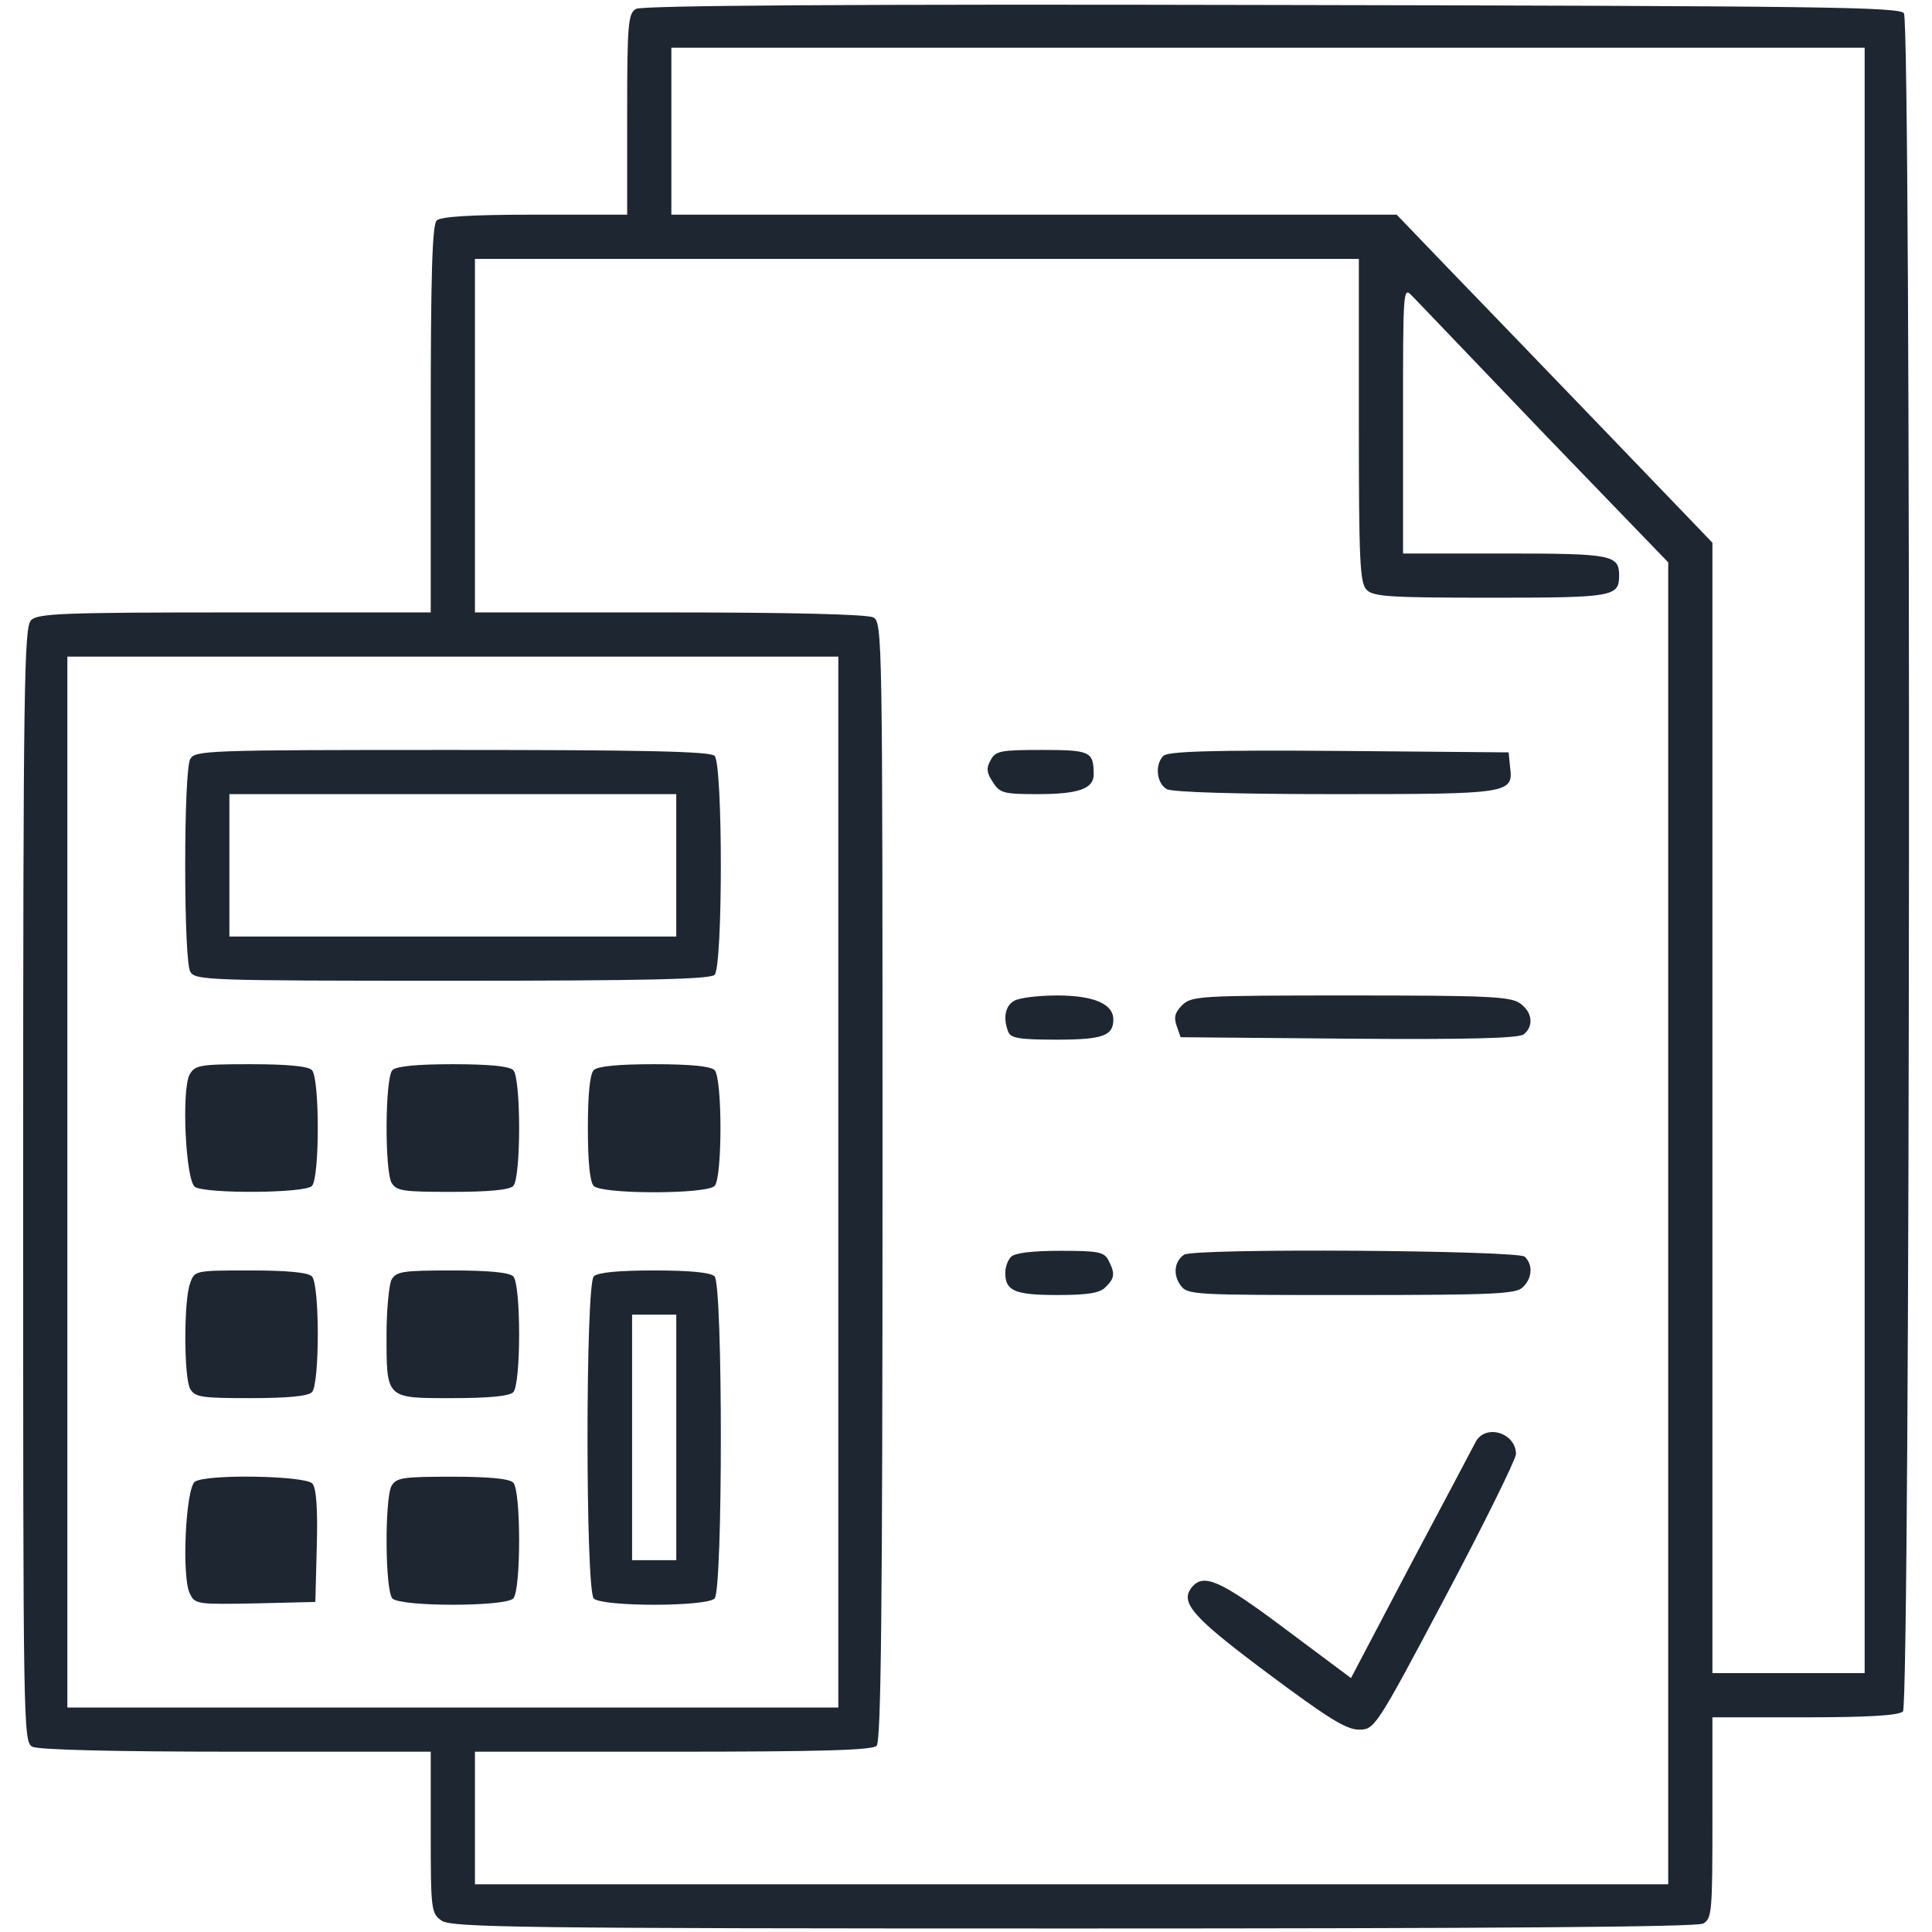<svg width="95" height="95" viewBox="0 0 95 95" fill="none" xmlns="http://www.w3.org/2000/svg">
<path d="M31.273 0.438C30.887 0.656 30.839 1.163 30.839 5.606V10.556H26.299C23.088 10.556 21.663 10.652 21.47 10.846C21.253 11.063 21.18 13.574 21.18 20.625V30.114H11.546C3.095 30.114 1.839 30.163 1.525 30.501C1.187 30.839 1.139 33.688 1.139 58.245C1.139 85.072 1.139 85.651 1.597 85.893C1.911 86.038 5.509 86.134 11.618 86.134H21.18V90.094C21.18 93.934 21.204 94.079 21.712 94.441C22.194 94.779 25.551 94.827 52.764 94.827C73.337 94.827 83.43 94.755 83.744 94.586C84.178 94.344 84.203 94.03 84.203 89.394V84.444H88.742C91.954 84.444 93.378 84.348 93.572 84.154C93.934 83.792 93.982 1.235 93.62 0.656C93.427 0.342 89.66 0.294 62.543 0.245C41.801 0.197 31.539 0.269 31.273 0.438ZM91.688 42.309V82.271H87.945H84.203V54.478V26.686L78.842 21.108C75.872 18.017 72.371 14.395 71.067 13.043L68.677 10.556H50.832H33.012V6.451V2.346H62.35H91.688V42.309ZM66.817 20.673C66.817 27.579 66.865 28.69 67.204 29.004C67.517 29.342 68.411 29.39 73.313 29.39C79.325 29.39 79.615 29.342 79.615 28.303C79.615 27.289 79.277 27.217 74.013 27.217H68.99V20.649C68.99 14.25 68.99 14.081 69.425 14.54C69.691 14.806 72.612 17.872 75.945 21.349L82.029 27.652V60.153V92.654H52.691H23.354V89.394V86.134H33.084C40.328 86.134 42.888 86.062 43.105 85.845C43.323 85.627 43.395 79.132 43.395 58.076C43.395 31.177 43.395 30.597 42.936 30.356C42.622 30.211 39.025 30.114 32.916 30.114H23.354V21.422V12.729H45.085H66.817V20.673ZM41.222 58.124V83.961H22.267H3.312V58.124V32.288H22.267H41.222V58.124Z" fill="#1E2632"/>
<path d="M48.708 37.383C48.49 37.769 48.514 38.011 48.828 38.469C49.166 39.001 49.359 39.049 51.026 39.049C53.03 39.049 53.778 38.783 53.778 38.083C53.778 36.948 53.609 36.876 51.219 36.876C49.19 36.876 48.949 36.924 48.708 37.383Z" fill="#1E2632"/>
<path d="M57.207 37.165C56.772 37.6 56.869 38.518 57.376 38.807C57.69 38.952 60.732 39.049 65.658 39.049C74.23 39.049 74.423 39.025 74.254 37.721L74.182 36.996L65.851 36.924C59.549 36.876 57.424 36.948 57.207 37.165Z" fill="#1E2632"/>
<path d="M49.866 49.215C49.432 49.456 49.311 50.06 49.577 50.736C49.697 51.05 50.132 51.122 51.943 51.122C54.237 51.122 54.744 50.929 54.744 50.132C54.744 49.359 53.778 48.949 51.967 48.949C51.05 48.949 50.084 49.07 49.866 49.215Z" fill="#1E2632"/>
<path d="M58.124 49.432C57.762 49.794 57.714 50.036 57.859 50.446L58.052 51.002L66.334 51.074C72.25 51.122 74.713 51.05 74.93 50.857C75.437 50.446 75.341 49.746 74.737 49.335C74.278 48.997 73.071 48.949 66.407 48.949C58.969 48.949 58.583 48.973 58.124 49.432Z" fill="#1E2632"/>
<path d="M49.721 61.795C49.552 61.964 49.432 62.302 49.432 62.592C49.432 63.485 49.915 63.678 51.991 63.678C53.488 63.678 54.092 63.582 54.358 63.292C54.816 62.857 54.84 62.616 54.502 61.964C54.285 61.553 53.971 61.505 52.136 61.505C50.808 61.505 49.915 61.602 49.721 61.795Z" fill="#1E2632"/>
<path d="M58.221 61.698C57.762 62.012 57.666 62.64 58.028 63.171C58.39 63.678 58.511 63.678 66.455 63.678C73.458 63.678 74.568 63.63 74.882 63.292C75.341 62.857 75.389 62.205 74.979 61.795C74.665 61.481 58.704 61.36 58.221 61.698Z" fill="#1E2632"/>
<path d="M72.588 70.85C72.467 71.091 71.019 73.82 69.377 76.91L66.431 82.513L63.195 80.098C60.008 77.707 59.187 77.345 58.607 78.045C58.004 78.794 58.607 79.494 62.326 82.271C65.272 84.468 66.189 85.048 66.817 85.048C67.59 85.048 67.638 85 71.067 78.528C72.975 74.93 74.52 71.791 74.544 71.502C74.544 70.487 73.119 70.005 72.588 70.85Z" fill="#1E2632"/>
<path d="M9.348 37.334C9.204 37.624 9.107 39.749 9.107 42.55C9.107 45.351 9.204 47.476 9.348 47.766C9.59 48.2 10 48.225 22.218 48.225C31.732 48.225 34.92 48.152 35.137 47.935C35.547 47.524 35.547 37.576 35.137 37.166C34.92 36.948 31.732 36.876 22.218 36.876C10 36.876 9.59 36.9 9.348 37.334ZM33.253 42.55V46.051H22.267H11.28V42.55V39.049H22.267H33.253V42.55Z" fill="#1E2632"/>
<path d="M9.324 52.836C8.914 53.609 9.131 58.076 9.59 58.366C10.145 58.704 14.975 58.68 15.337 58.318C15.723 57.931 15.723 53.005 15.337 52.619C15.144 52.426 14.13 52.329 12.319 52.329C9.807 52.329 9.59 52.377 9.324 52.836Z" fill="#1E2632"/>
<path d="M19.297 52.619C18.934 52.981 18.91 57.472 19.248 58.149C19.49 58.559 19.78 58.607 22.218 58.607C24.029 58.607 25.044 58.511 25.237 58.318C25.623 57.931 25.623 53.005 25.237 52.619C25.044 52.426 24.029 52.329 22.267 52.329C20.504 52.329 19.49 52.426 19.297 52.619Z" fill="#1E2632"/>
<path d="M29.197 52.619C29.004 52.812 28.907 53.802 28.907 55.468C28.907 57.134 29.004 58.124 29.197 58.318C29.608 58.728 34.727 58.728 35.137 58.318C35.523 57.931 35.523 53.005 35.137 52.619C34.944 52.426 33.93 52.329 32.167 52.329C30.404 52.329 29.39 52.426 29.197 52.619Z" fill="#1E2632"/>
<path d="M9.349 63.099C9.035 63.92 9.035 67.687 9.349 68.29C9.59 68.701 9.88 68.749 12.319 68.749C14.13 68.749 15.144 68.652 15.337 68.459C15.723 68.073 15.723 63.147 15.337 62.761C15.144 62.568 14.13 62.471 12.319 62.471C9.59 62.471 9.566 62.471 9.349 63.099Z" fill="#1E2632"/>
<path d="M19.248 62.93C19.128 63.195 19.007 64.403 19.007 65.61C19.007 68.797 18.959 68.749 22.218 68.749C24.029 68.749 25.044 68.652 25.237 68.459C25.623 68.073 25.623 63.147 25.237 62.761C25.044 62.568 24.029 62.471 22.218 62.471C19.78 62.471 19.49 62.519 19.248 62.93Z" fill="#1E2632"/>
<path d="M29.197 62.761C28.787 63.171 28.787 78.19 29.197 78.601C29.608 79.011 34.727 79.011 35.137 78.601C35.548 78.19 35.548 63.171 35.137 62.761C34.944 62.568 33.93 62.471 32.167 62.471C30.404 62.471 29.39 62.568 29.197 62.761ZM33.254 70.681V76.717H32.167H31.081V70.681V64.644H32.167H33.254V70.681Z" fill="#1E2632"/>
<path d="M9.59 72.854C9.131 73.144 8.914 77.611 9.348 78.383C9.59 78.891 9.759 78.891 12.56 78.842L15.506 78.77L15.578 76.017C15.627 74.206 15.554 73.168 15.361 72.951C15.047 72.564 10.194 72.468 9.59 72.854Z" fill="#1E2632"/>
<path d="M19.248 73.071C18.91 73.747 18.934 78.239 19.297 78.601C19.707 79.011 24.826 79.011 25.237 78.601C25.623 78.215 25.623 73.289 25.237 72.902C25.044 72.709 24.029 72.612 22.218 72.612C19.78 72.612 19.49 72.661 19.248 73.071Z" fill="#1E2632"/>
</svg>
